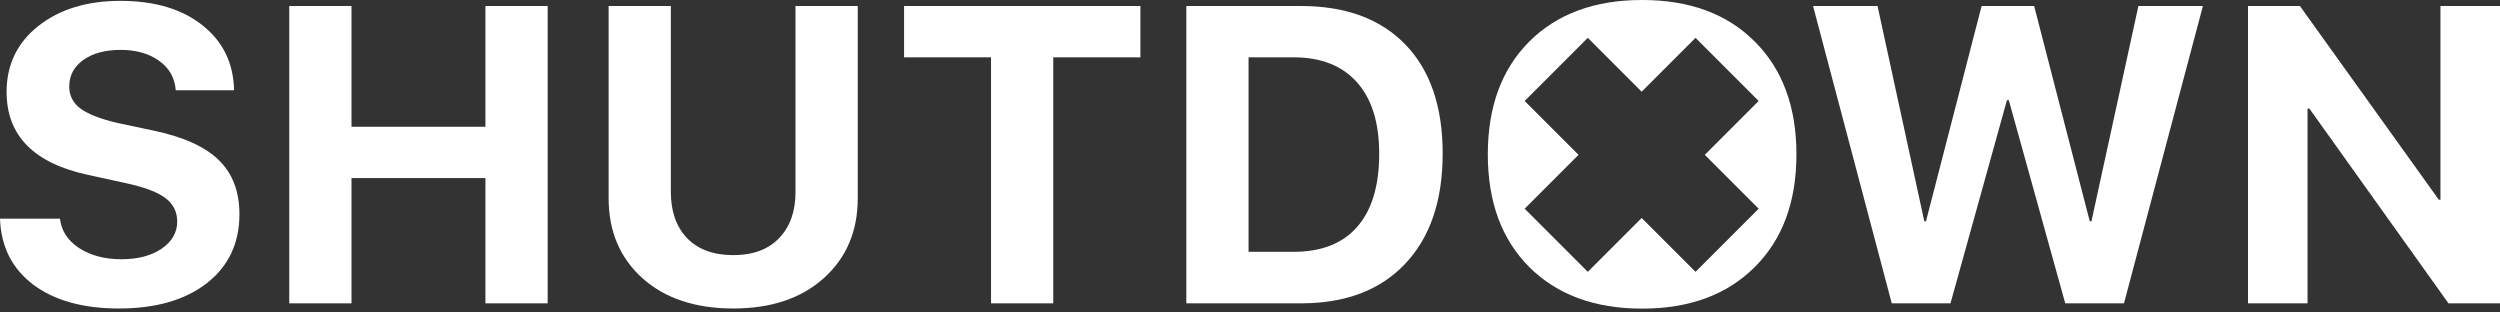 <svg width="392" height="49" viewBox="0 0 392 49" fill="none" xmlns="http://www.w3.org/2000/svg">
<rect x="0" y="0" width="392" height="49" fill="#333333" stroke="none"/>
<path d="M0 34.285H9.402C9.617 36.18 10.619 37.72 12.407 38.905C14.216 40.068 16.424 40.65 19.03 40.65C21.615 40.65 23.715 40.1 25.33 39.002C26.967 37.882 27.786 36.46 27.786 34.737C27.786 33.229 27.183 32.012 25.977 31.086C24.77 30.16 22.756 29.384 19.935 28.76L13.861 27.435C5.309 25.604 1.034 21.264 1.034 14.415C1.034 10.15 2.692 6.703 6.01 4.076C9.348 1.448 13.634 0.134 18.869 0.134C24.253 0.134 28.55 1.415 31.76 3.979C34.969 6.52 36.617 9.913 36.703 14.156H27.56C27.409 12.196 26.537 10.656 24.943 9.536C23.37 8.394 21.356 7.823 18.901 7.823C16.488 7.823 14.539 8.351 13.053 9.407C11.588 10.462 10.856 11.851 10.856 13.575C10.856 14.996 11.448 16.148 12.633 17.032C13.839 17.915 15.788 18.669 18.481 19.293L24.135 20.489C28.809 21.48 32.212 23.03 34.345 25.141C36.477 27.23 37.543 30.052 37.543 33.606C37.543 38.129 35.842 41.727 32.438 44.397C29.035 47.047 24.436 48.371 18.642 48.371C13.021 48.371 8.54 47.122 5.202 44.624C1.885 42.103 0.151 38.657 0 34.285Z" fill="white"/>
<path d="M85.873 47.564H76.116V27.92H55.115V47.564H45.357V0.942H55.115V19.875H76.116V0.942H85.873V47.564Z" fill="white"/>
<path d="M105.189 0.942V30.117C105.189 33.154 106.04 35.566 107.742 37.354C109.465 39.12 111.877 40.003 114.979 40.003C118.059 40.003 120.45 39.12 122.151 37.354C123.875 35.566 124.736 33.154 124.736 30.117V0.942H134.494V31.086C134.494 36.255 132.717 40.434 129.163 43.622C125.63 46.788 120.902 48.371 114.979 48.371C109.034 48.371 104.285 46.788 100.73 43.622C97.198 40.434 95.432 36.255 95.432 31.086V0.942H105.189Z" fill="white"/>
<path d="M165.15 47.564H155.393V8.987H141.758V0.942H178.817V8.987H165.15V47.564Z" fill="white"/>
<path d="M186.017 0.942H203.981C211.003 0.942 216.463 2.956 220.362 6.983C224.26 11.011 226.21 16.709 226.21 24.075C226.21 31.463 224.25 37.225 220.33 41.36C216.431 45.496 210.981 47.564 203.981 47.564H186.017V0.942ZM195.775 8.987V39.486H202.818C207.19 39.486 210.518 38.183 212.802 35.577C215.106 32.949 216.259 29.126 216.259 24.107C216.259 19.239 215.095 15.502 212.769 12.896C210.443 10.29 207.126 8.987 202.818 8.987H195.775Z" fill="white"/>
<path d="M314.689 15.707L305.836 47.564H296.628L284.286 0.942H294.399L301.733 34.705H301.991L310.715 0.942H318.954L327.677 34.705H327.936L335.302 0.942H345.415L333.041 47.564H323.832L314.98 15.707H314.689Z" fill="white"/>
<path d="M361.823 47.564H352.486V0.942H360.628L382.404 31.312H382.663V0.942H392V47.564H383.923L362.114 17.032H361.823V47.564Z" fill="white"/>
<path fill-rule="evenodd" clip-rule="evenodd" d="M257.485 0C250.045 0 244.147 2.172 239.79 6.515C235.456 10.858 233.289 16.757 233.289 24.212C233.289 31.645 235.456 37.533 239.79 41.876C244.147 46.219 250.045 48.391 257.485 48.391C264.901 48.391 270.787 46.219 275.144 41.876C279.501 37.533 281.68 31.645 281.68 24.212C281.68 16.757 279.501 10.858 275.144 6.515C270.811 2.172 264.924 0 257.485 0ZM239.066 15.834L247.512 24.28L239.066 32.727L248.965 42.626L257.412 34.18L265.858 42.626L275.758 32.727L267.311 24.28L275.758 15.834L265.858 5.935L257.412 14.381L248.965 5.935L239.066 15.834Z" fill="white"/>
</svg>
